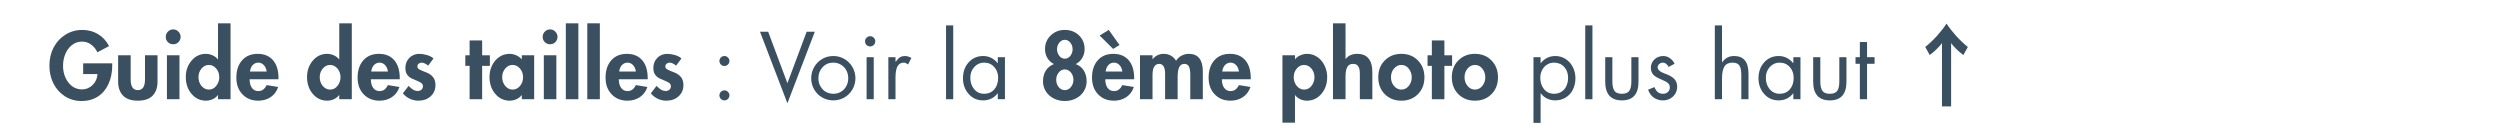<svg xmlns="http://www.w3.org/2000/svg" xmlns:xlink="http://www.w3.org/1999/xlink" width="1080" zoomAndPan="magnify" viewBox="0 0 810 45" height="60" preserveAspectRatio="xMidYMid meet" version="1.0"><defs><g/></defs><rect x="-81" width="972" fill="#ffffff" y="-4.5" height="54" fill-opacity="1"/><rect x="-81" width="972" fill="#ffffff" y="-4.5" height="54" fill-opacity="1"/><g fill="#3a4f60" fill-opacity="1"><g transform="translate(15.49, 32.15)"><g><path d="M 16.062 -15.203 C 15.625 -16.18 14.961 -17.004 14.078 -17.672 C 13.203 -18.336 12.203 -18.672 11.078 -18.672 C 9.836 -18.672 8.742 -18.289 7.797 -17.531 C 6.848 -16.77 6.133 -15.797 5.656 -14.609 C 5.176 -13.43 4.938 -12.176 4.938 -10.844 C 4.938 -8.719 5.516 -6.91 6.672 -5.422 C 7.828 -3.93 9.305 -3.188 11.109 -3.188 C 12.422 -3.188 13.562 -3.664 14.531 -4.625 C 15.5 -5.582 16.02 -6.758 16.094 -8.156 L 11.453 -8.156 L 11.453 -11.625 L 20.875 -11.625 L 20.875 -11.016 C 20.875 -8.754 20.477 -6.75 19.688 -5 C 18.895 -3.25 17.75 -1.879 16.25 -0.891 C 14.75 0.086 12.977 0.578 10.938 0.578 C 8.926 0.578 7.117 0.062 5.516 -0.969 C 3.922 -2 2.688 -3.383 1.812 -5.125 C 0.945 -6.875 0.516 -8.781 0.516 -10.844 C 0.516 -13.008 0.961 -14.969 1.859 -16.719 C 2.766 -18.469 4.035 -19.859 5.672 -20.891 C 7.305 -21.93 9.145 -22.453 11.188 -22.453 C 13.062 -22.453 14.75 -22.004 16.25 -21.109 C 17.75 -20.223 18.945 -18.926 19.844 -17.219 Z M 16.062 -15.203 "/></g></g></g><g fill="#3a4f60" fill-opacity="1"><g transform="translate(36.915, 32.15)"><g><path d="M 5.422 -14.234 L 5.422 -6.406 C 5.422 -4.102 6.195 -2.953 7.75 -2.953 C 9.289 -2.953 10.062 -4.102 10.062 -6.406 L 10.062 -14.234 L 14.125 -14.234 L 14.125 -5.734 C 14.125 -3.785 13.598 -2.266 12.547 -1.172 C 11.504 -0.078 9.906 0.469 7.75 0.469 C 5.602 0.469 4 -0.082 2.938 -1.188 C 1.883 -2.289 1.359 -3.805 1.359 -5.734 L 1.359 -14.234 Z M 5.422 -14.234 "/></g></g></g><g fill="#3a4f60" fill-opacity="1"><g transform="translate(52.426, 32.15)"><g><path d="M 1.281 -20.219 C 1.281 -20.852 1.508 -21.41 1.969 -21.891 C 2.438 -22.379 3.008 -22.625 3.688 -22.625 C 4.363 -22.625 4.93 -22.379 5.391 -21.891 C 5.859 -21.41 6.094 -20.852 6.094 -20.219 C 6.094 -19.539 5.859 -18.969 5.391 -18.5 C 4.93 -18.039 4.363 -17.812 3.688 -17.812 C 3.008 -17.812 2.438 -18.039 1.969 -18.5 C 1.508 -18.969 1.281 -19.539 1.281 -20.219 Z M 5.719 -14.234 L 5.719 0 L 1.656 0 L 1.656 -14.234 Z M 5.719 -14.234 "/></g></g></g><g fill="#3a4f60" fill-opacity="1"><g transform="translate(59.761, 32.15)"><g><path d="M 14.938 -24.594 L 14.938 0 L 10.875 0 L 10.875 -1.328 L 10.812 -1.328 C 10.383 -0.754 9.82 -0.312 9.125 0 C 8.438 0.312 7.723 0.469 6.984 0.469 C 5.109 0.469 3.547 -0.266 2.297 -1.734 C 1.055 -3.203 0.438 -5.02 0.438 -7.188 C 0.438 -9.258 1.055 -11.031 2.297 -12.5 C 3.547 -13.969 5.094 -14.703 6.938 -14.703 C 7.664 -14.703 8.383 -14.547 9.094 -14.234 C 9.801 -13.93 10.375 -13.5 10.812 -12.938 L 10.875 -12.938 L 10.875 -24.594 Z M 7.891 -11.109 C 6.984 -11.109 6.195 -10.719 5.531 -9.938 C 4.875 -9.156 4.547 -8.223 4.547 -7.141 C 4.547 -6.035 4.875 -5.086 5.531 -4.297 C 6.195 -3.516 6.992 -3.125 7.922 -3.125 C 8.879 -3.125 9.676 -3.531 10.312 -4.344 C 10.957 -5.156 11.281 -6.086 11.281 -7.141 C 11.281 -8.223 10.953 -9.156 10.297 -9.938 C 9.641 -10.719 8.836 -11.109 7.891 -11.109 Z M 7.891 -11.109 "/></g></g></g><g fill="#3a4f60" fill-opacity="1"><g transform="translate(76.141, 32.15)"><g><path d="M 4.734 -6.469 C 4.734 -5.289 4.984 -4.359 5.484 -3.672 C 5.984 -2.984 6.672 -2.641 7.547 -2.641 C 8.223 -2.641 8.773 -2.82 9.203 -3.188 C 9.641 -3.551 9.992 -4.016 10.266 -4.578 L 14 -3.969 C 13.5 -2.52 12.672 -1.414 11.516 -0.656 C 10.367 0.094 9.047 0.469 7.547 0.469 C 5.43 0.469 3.719 -0.219 2.406 -1.594 C 1.094 -2.969 0.438 -4.766 0.438 -6.984 C 0.438 -9.328 1.051 -11.195 2.281 -12.594 C 3.52 -14 5.207 -14.703 7.344 -14.703 C 9.469 -14.703 11.125 -14.016 12.312 -12.641 C 13.5 -11.266 14.094 -9.32 14.094 -6.812 L 14.094 -6.469 Z M 10.266 -8.984 C 10.129 -9.879 9.812 -10.582 9.312 -11.094 C 8.812 -11.602 8.223 -11.859 7.547 -11.859 C 6.898 -11.859 6.328 -11.625 5.828 -11.156 C 5.328 -10.695 5 -9.973 4.844 -8.984 Z M 10.266 -8.984 "/></g></g></g><g fill="#3a4f60" fill-opacity="1"><g transform="translate(90.666, 32.15)"><g/></g></g><g fill="#3a4f60" fill-opacity="1"><g transform="translate(99.045, 32.15)"><g><path d="M 14.938 -24.594 L 14.938 0 L 10.875 0 L 10.875 -1.328 L 10.812 -1.328 C 10.383 -0.754 9.82 -0.312 9.125 0 C 8.438 0.312 7.723 0.469 6.984 0.469 C 5.109 0.469 3.547 -0.266 2.297 -1.734 C 1.055 -3.203 0.438 -5.02 0.438 -7.188 C 0.438 -9.258 1.055 -11.031 2.297 -12.5 C 3.547 -13.969 5.094 -14.703 6.938 -14.703 C 7.664 -14.703 8.383 -14.547 9.094 -14.234 C 9.801 -13.93 10.375 -13.5 10.812 -12.938 L 10.875 -12.938 L 10.875 -24.594 Z M 7.891 -11.109 C 6.984 -11.109 6.195 -10.719 5.531 -9.938 C 4.875 -9.156 4.547 -8.223 4.547 -7.141 C 4.547 -6.035 4.875 -5.086 5.531 -4.297 C 6.195 -3.516 6.992 -3.125 7.922 -3.125 C 8.879 -3.125 9.676 -3.531 10.312 -4.344 C 10.957 -5.156 11.281 -6.086 11.281 -7.141 C 11.281 -8.223 10.953 -9.156 10.297 -9.938 C 9.641 -10.719 8.836 -11.109 7.891 -11.109 Z M 7.891 -11.109 "/></g></g></g><g fill="#3a4f60" fill-opacity="1"><g transform="translate(115.426, 32.15)"><g><path d="M 4.734 -6.469 C 4.734 -5.289 4.984 -4.359 5.484 -3.672 C 5.984 -2.984 6.672 -2.641 7.547 -2.641 C 8.223 -2.641 8.773 -2.82 9.203 -3.188 C 9.641 -3.551 9.992 -4.016 10.266 -4.578 L 14 -3.969 C 13.5 -2.52 12.672 -1.414 11.516 -0.656 C 10.367 0.094 9.047 0.469 7.547 0.469 C 5.43 0.469 3.719 -0.219 2.406 -1.594 C 1.094 -2.969 0.438 -4.766 0.438 -6.984 C 0.438 -9.328 1.051 -11.195 2.281 -12.594 C 3.52 -14 5.207 -14.703 7.344 -14.703 C 9.469 -14.703 11.125 -14.016 12.312 -12.641 C 13.5 -11.266 14.094 -9.32 14.094 -6.812 L 14.094 -6.469 Z M 10.266 -8.984 C 10.129 -9.879 9.812 -10.582 9.312 -11.094 C 8.812 -11.602 8.223 -11.859 7.547 -11.859 C 6.898 -11.859 6.328 -11.625 5.828 -11.156 C 5.328 -10.695 5 -9.973 4.844 -8.984 Z M 10.266 -8.984 "/></g></g></g><g fill="#3a4f60" fill-opacity="1"><g transform="translate(129.951, 32.15)"><g><path d="M 8.766 -10.875 C 8.473 -11.145 8.141 -11.375 7.766 -11.562 C 7.398 -11.758 7.016 -11.859 6.609 -11.859 C 6.285 -11.859 5.984 -11.742 5.703 -11.516 C 5.422 -11.285 5.281 -10.992 5.281 -10.641 C 5.281 -10.273 5.438 -9.984 5.75 -9.766 C 6.07 -9.555 6.57 -9.316 7.25 -9.047 L 8.203 -8.672 C 9.098 -8.328 9.812 -7.828 10.344 -7.172 C 10.875 -6.523 11.141 -5.66 11.141 -4.578 C 11.141 -3.109 10.617 -1.898 9.578 -0.953 C 8.547 -0.004 7.219 0.469 5.594 0.469 C 4.613 0.469 3.688 0.258 2.812 -0.156 C 1.945 -0.57 1.203 -1.156 0.578 -1.906 L 2.438 -4.328 C 2.844 -3.879 3.297 -3.488 3.797 -3.156 C 4.297 -2.832 4.848 -2.672 5.453 -2.672 C 5.898 -2.672 6.281 -2.812 6.594 -3.094 C 6.914 -3.375 7.078 -3.742 7.078 -4.203 C 7.078 -4.648 6.906 -5 6.562 -5.25 C 6.227 -5.5 5.723 -5.758 5.047 -6.031 C 3.805 -6.5 2.977 -6.922 2.562 -7.297 C 2.145 -7.672 1.844 -8.082 1.656 -8.531 C 1.477 -8.988 1.391 -9.508 1.391 -10.094 C 1.391 -11.426 1.816 -12.523 2.672 -13.391 C 3.535 -14.266 4.617 -14.703 5.922 -14.703 C 6.742 -14.68 7.57 -14.551 8.406 -14.312 C 9.238 -14.07 9.938 -13.707 10.5 -13.219 Z M 8.766 -10.875 "/></g></g></g><g fill="#3a4f60" fill-opacity="1"><g transform="translate(141.838, 32.15)"><g/></g></g><g fill="#3a4f60" fill-opacity="1"><g transform="translate(150.216, 32.15)"><g><path d="M 6 -19.047 L 6 -14.234 L 8.5 -14.234 L 8.5 -10.812 L 6 -10.812 L 6 0 L 1.938 0 L 1.938 -10.812 L 0.547 -10.812 L 0.547 -14.234 L 1.938 -14.234 L 1.938 -19.047 Z M 6 -19.047 "/></g></g></g><g fill="#3a4f60" fill-opacity="1"><g transform="translate(158.16, 32.15)"><g><path d="M 10.906 -14.234 L 14.906 -14.234 L 14.906 0 L 10.906 0 L 10.906 -1.312 L 10.844 -1.312 C 10.414 -0.75 9.848 -0.312 9.141 0 C 8.441 0.312 7.723 0.469 6.984 0.469 C 5.109 0.469 3.547 -0.27 2.297 -1.75 C 1.055 -3.227 0.438 -5.039 0.438 -7.188 C 0.438 -8.52 0.707 -9.754 1.25 -10.891 C 1.789 -12.035 2.555 -12.957 3.547 -13.656 C 4.547 -14.352 5.676 -14.703 6.938 -14.703 C 7.664 -14.703 8.383 -14.547 9.094 -14.234 C 9.801 -13.93 10.406 -13.488 10.906 -12.906 Z M 7.891 -11.109 C 6.984 -11.109 6.195 -10.719 5.531 -9.938 C 4.875 -9.156 4.547 -8.223 4.547 -7.141 C 4.547 -6.055 4.875 -5.113 5.531 -4.312 C 6.195 -3.52 6.992 -3.125 7.922 -3.125 C 8.867 -3.125 9.672 -3.516 10.328 -4.297 C 10.984 -5.086 11.312 -6.035 11.312 -7.141 C 11.312 -8.234 10.977 -9.164 10.312 -9.938 C 9.645 -10.719 8.836 -11.109 7.891 -11.109 Z M 7.891 -11.109 "/></g></g></g><g fill="#3a4f60" fill-opacity="1"><g transform="translate(174.541, 32.15)"><g><path d="M 1.281 -20.219 C 1.281 -20.852 1.508 -21.41 1.969 -21.891 C 2.438 -22.379 3.008 -22.625 3.688 -22.625 C 4.363 -22.625 4.93 -22.379 5.391 -21.891 C 5.859 -21.41 6.094 -20.852 6.094 -20.219 C 6.094 -19.539 5.859 -18.969 5.391 -18.5 C 4.93 -18.039 4.363 -17.812 3.688 -17.812 C 3.008 -17.812 2.438 -18.039 1.969 -18.5 C 1.508 -18.969 1.281 -19.539 1.281 -20.219 Z M 5.719 -14.234 L 5.719 0 L 1.656 0 L 1.656 -14.234 Z M 5.719 -14.234 "/></g></g></g><g fill="#3a4f60" fill-opacity="1"><g transform="translate(181.876, 32.15)"><g><path d="M 5.516 -24.594 L 5.516 0 L 1.453 0 L 1.453 -24.594 Z M 5.516 -24.594 "/></g></g></g><g fill="#3a4f60" fill-opacity="1"><g transform="translate(188.834, 32.15)"><g><path d="M 5.516 -24.594 L 5.516 0 L 1.453 0 L 1.453 -24.594 Z M 5.516 -24.594 "/></g></g></g><g fill="#3a4f60" fill-opacity="1"><g transform="translate(195.763, 32.15)"><g><path d="M 4.734 -6.469 C 4.734 -5.289 4.984 -4.359 5.484 -3.672 C 5.984 -2.984 6.672 -2.641 7.547 -2.641 C 8.223 -2.641 8.773 -2.82 9.203 -3.188 C 9.641 -3.551 9.992 -4.016 10.266 -4.578 L 14 -3.969 C 13.5 -2.52 12.672 -1.414 11.516 -0.656 C 10.367 0.094 9.047 0.469 7.547 0.469 C 5.43 0.469 3.719 -0.219 2.406 -1.594 C 1.094 -2.969 0.438 -4.766 0.438 -6.984 C 0.438 -9.328 1.051 -11.195 2.281 -12.594 C 3.52 -14 5.207 -14.703 7.344 -14.703 C 9.469 -14.703 11.125 -14.016 12.312 -12.641 C 13.5 -11.266 14.094 -9.32 14.094 -6.812 L 14.094 -6.469 Z M 10.266 -8.984 C 10.129 -9.879 9.812 -10.582 9.312 -11.094 C 8.812 -11.602 8.223 -11.859 7.547 -11.859 C 6.898 -11.859 6.328 -11.625 5.828 -11.156 C 5.328 -10.695 5 -9.973 4.844 -8.984 Z M 10.266 -8.984 "/></g></g></g><g fill="#3a4f60" fill-opacity="1"><g transform="translate(210.288, 32.15)"><g><path d="M 8.766 -10.875 C 8.473 -11.145 8.141 -11.375 7.766 -11.562 C 7.398 -11.758 7.016 -11.859 6.609 -11.859 C 6.285 -11.859 5.984 -11.742 5.703 -11.516 C 5.422 -11.285 5.281 -10.992 5.281 -10.641 C 5.281 -10.273 5.438 -9.984 5.75 -9.766 C 6.07 -9.555 6.57 -9.316 7.25 -9.047 L 8.203 -8.672 C 9.098 -8.328 9.812 -7.828 10.344 -7.172 C 10.875 -6.523 11.141 -5.66 11.141 -4.578 C 11.141 -3.109 10.617 -1.898 9.578 -0.953 C 8.547 -0.004 7.219 0.469 5.594 0.469 C 4.613 0.469 3.688 0.258 2.812 -0.156 C 1.945 -0.57 1.203 -1.156 0.578 -1.906 L 2.438 -4.328 C 2.844 -3.879 3.297 -3.488 3.797 -3.156 C 4.297 -2.832 4.848 -2.672 5.453 -2.672 C 5.898 -2.672 6.281 -2.812 6.594 -3.094 C 6.914 -3.375 7.078 -3.742 7.078 -4.203 C 7.078 -4.648 6.906 -5 6.562 -5.25 C 6.227 -5.5 5.723 -5.758 5.047 -6.031 C 3.805 -6.5 2.977 -6.922 2.562 -7.297 C 2.145 -7.672 1.844 -8.082 1.656 -8.531 C 1.477 -8.988 1.391 -9.508 1.391 -10.094 C 1.391 -11.426 1.816 -12.523 2.672 -13.391 C 3.535 -14.266 4.617 -14.703 5.922 -14.703 C 6.742 -14.68 7.57 -14.551 8.406 -14.312 C 9.238 -14.07 9.938 -13.707 10.5 -13.219 Z M 8.766 -10.875 "/></g></g></g><g fill="#3a4f60" fill-opacity="1"><g transform="translate(222.185, 32.15)"><g/></g></g><g fill="#3a4f60" fill-opacity="1"><g transform="translate(230.245, 32.15)"><g><path d="M 4.469 0.375 C 4.02 0.375 3.633 0.211 3.312 -0.109 C 3 -0.441 2.844 -0.832 2.844 -1.281 C 2.844 -1.695 3 -2.066 3.312 -2.391 C 3.633 -2.711 4.02 -2.875 4.469 -2.875 C 4.914 -2.875 5.297 -2.711 5.609 -2.391 C 5.93 -2.066 6.094 -1.695 6.094 -1.281 C 6.094 -0.832 5.93 -0.441 5.609 -0.109 C 5.297 0.211 4.914 0.375 4.469 0.375 Z M 4.469 -10.766 C 4.02 -10.766 3.633 -10.926 3.312 -11.25 C 3 -11.582 2.844 -11.969 2.844 -12.406 C 2.844 -12.832 3 -13.203 3.312 -13.516 C 3.633 -13.836 4.02 -14 4.469 -14 C 4.914 -14 5.297 -13.836 5.609 -13.516 C 5.93 -13.203 6.094 -12.832 6.094 -12.406 C 6.094 -11.969 5.93 -11.582 5.609 -11.25 C 5.297 -10.926 4.914 -10.766 4.469 -10.766 Z M 4.469 -10.766 "/></g></g></g><g fill="#3a4f60" fill-opacity="1"><g transform="translate(238.305, 32.15)"><g/></g></g><g fill="#3a4f60" fill-opacity="1"><g transform="translate(246.074, 32.15)"><g><path d="M 2.812 -21.859 L 9.047 -5.188 L 15.281 -21.859 L 17.922 -21.859 L 9.047 1.312 L 0.172 -21.859 Z M 3.047 0 Z M 3.047 0 "/></g></g></g><g fill="#3a4f60" fill-opacity="1"><g transform="translate(261.846, 32.15)"><g><path d="M 0.984 -6.781 C 0.984 -8.082 1.301 -9.289 1.938 -10.406 C 2.582 -11.531 3.453 -12.41 4.547 -13.047 C 5.648 -13.68 6.852 -14 8.156 -14 C 9.445 -14 10.641 -13.68 11.734 -13.047 C 12.828 -12.41 13.695 -11.535 14.344 -10.422 C 14.988 -9.316 15.312 -8.102 15.312 -6.781 C 15.312 -5.488 14.988 -4.285 14.344 -3.172 C 13.707 -2.066 12.836 -1.195 11.734 -0.562 C 10.641 0.062 9.445 0.375 8.156 0.375 C 6.852 0.375 5.645 0.055 4.531 -0.578 C 3.426 -1.211 2.555 -2.086 1.922 -3.203 C 1.297 -4.316 0.984 -5.508 0.984 -6.781 Z M 8.125 -11.859 C 6.75 -11.859 5.602 -11.367 4.688 -10.391 C 3.77 -9.422 3.312 -8.227 3.312 -6.812 C 3.312 -5.77 3.562 -4.848 4.062 -4.047 C 4.562 -3.242 5.172 -2.66 5.891 -2.297 C 6.617 -1.941 7.375 -1.766 8.156 -1.766 C 9.039 -1.766 9.848 -1.973 10.578 -2.391 C 11.316 -2.805 11.898 -3.406 12.328 -4.188 C 12.766 -4.969 12.984 -5.844 12.984 -6.812 C 12.984 -7.707 12.785 -8.539 12.391 -9.312 C 11.992 -10.082 11.422 -10.695 10.672 -11.156 C 9.922 -11.625 9.07 -11.859 8.125 -11.859 Z M 8.125 -11.859 "/></g></g></g><g fill="#3a4f60" fill-opacity="1"><g transform="translate(278.139, 32.15)"><g><path d="M 4.953 -13.625 L 4.953 0 L 2.641 0 L 2.641 -13.625 Z M 2.141 -18.828 C 2.141 -19.242 2.305 -19.613 2.641 -19.938 C 2.984 -20.258 3.367 -20.422 3.797 -20.422 C 4.242 -20.422 4.629 -20.258 4.953 -19.938 C 5.285 -19.613 5.453 -19.242 5.453 -18.828 C 5.453 -18.316 5.285 -17.898 4.953 -17.578 C 4.629 -17.266 4.242 -17.109 3.797 -17.109 C 3.348 -17.109 2.957 -17.258 2.625 -17.562 C 2.301 -17.875 2.141 -18.297 2.141 -18.828 Z M 2.141 -18.828 "/></g></g></g><g fill="#3a4f60" fill-opacity="1"><g transform="translate(285.735, 32.15)"><g><path d="M 8.469 -11.25 C 8.238 -11.426 8.02 -11.57 7.812 -11.688 C 7.613 -11.801 7.367 -11.859 7.078 -11.859 C 6.203 -11.859 5.535 -11.473 5.078 -10.703 C 4.629 -9.93 4.406 -8.68 4.406 -6.953 L 4.406 0 L 2.094 0 L 2.094 -13.625 L 4.406 -13.625 L 4.406 -12.156 L 4.469 -12.156 C 5.031 -12.906 5.523 -13.398 5.953 -13.641 C 6.391 -13.879 6.898 -14 7.484 -14 C 7.828 -14 8.176 -13.941 8.531 -13.828 C 8.895 -13.711 9.238 -13.562 9.562 -13.375 Z M 8.469 -11.25 "/></g></g></g><g fill="#3a4f60" fill-opacity="1"><g transform="translate(295.448, 32.15)"><g/></g></g><g fill="#3a4f60" fill-opacity="1"><g transform="translate(304.377, 32.15)"><g><path d="M 4.469 -23.922 L 4.469 0 L 2.141 0 L 2.141 -23.922 Z M 4.469 -23.922 "/></g></g></g><g fill="#3a4f60" fill-opacity="1"><g transform="translate(310.959, 32.15)"><g><path d="M 12.328 -11.688 L 12.328 -13.625 L 14.641 -13.625 L 14.641 0 L 12.328 0 L 12.328 -1.891 L 12.266 -1.891 C 11.066 -0.379 9.5 0.375 7.562 0.375 C 5.676 0.375 4.117 -0.316 2.891 -1.703 C 1.66 -3.098 1.047 -4.789 1.047 -6.781 C 1.047 -8.875 1.66 -10.598 2.891 -11.953 C 4.129 -13.316 5.695 -14 7.594 -14 C 8.539 -14 9.414 -13.797 10.219 -13.391 C 11.02 -12.984 11.703 -12.414 12.266 -11.688 Z M 7.859 -11.859 C 6.617 -11.859 5.566 -11.383 4.703 -10.438 C 3.848 -9.488 3.422 -8.328 3.422 -6.953 C 3.422 -5.484 3.836 -4.25 4.672 -3.25 C 5.516 -2.258 6.586 -1.766 7.891 -1.766 C 9.266 -1.766 10.363 -2.238 11.188 -3.188 C 12.02 -4.133 12.438 -5.383 12.438 -6.938 C 12.438 -8.344 12.008 -9.516 11.156 -10.453 C 10.312 -11.391 9.211 -11.859 7.859 -11.859 Z M 7.859 -11.859 "/></g></g></g><g fill="#3a4f60" fill-opacity="1"><g transform="translate(327.687, 32.15)"><g/></g></g><g fill="#3a4f60" fill-opacity="1"><g transform="translate(336.619, 32.15)"><g><path d="M 11.922 -11.391 C 13.117 -10.93 14.004 -10.207 14.578 -9.219 C 15.16 -8.238 15.453 -7.109 15.453 -5.828 C 15.453 -4.648 15.148 -3.57 14.547 -2.594 C 13.953 -1.613 13.102 -0.836 12 -0.266 C 10.906 0.297 9.695 0.578 8.375 0.578 C 7.062 0.578 5.852 0.297 4.75 -0.266 C 3.656 -0.836 2.805 -1.613 2.203 -2.594 C 1.609 -3.57 1.312 -4.648 1.312 -5.828 C 1.312 -7.109 1.598 -8.234 2.172 -9.203 C 2.754 -10.18 3.645 -10.91 4.844 -11.391 C 3.914 -11.879 3.203 -12.551 2.703 -13.406 C 2.211 -14.27 1.969 -15.207 1.969 -16.219 C 1.969 -18.008 2.582 -19.492 3.812 -20.672 C 5.039 -21.859 6.562 -22.453 8.375 -22.453 C 10.219 -22.453 11.75 -21.863 12.969 -20.688 C 14.188 -19.52 14.797 -18.031 14.797 -16.219 C 14.797 -15.207 14.547 -14.27 14.047 -13.406 C 13.555 -12.551 12.848 -11.879 11.922 -11.391 Z M 8.359 -19.25 C 7.68 -19.25 7.094 -18.941 6.594 -18.328 C 6.102 -17.723 5.859 -17.02 5.859 -16.219 C 5.859 -15.438 6.094 -14.727 6.562 -14.094 C 7.039 -13.457 7.645 -13.141 8.375 -13.141 C 9.094 -13.141 9.691 -13.441 10.172 -14.047 C 10.66 -14.66 10.906 -15.383 10.906 -16.219 C 10.906 -17.02 10.66 -17.723 10.172 -18.328 C 9.691 -18.941 9.086 -19.25 8.359 -19.25 Z M 8.359 -9.656 C 7.598 -9.656 6.945 -9.32 6.406 -8.656 C 5.863 -7.988 5.594 -7.203 5.594 -6.297 C 5.594 -5.391 5.859 -4.602 6.391 -3.938 C 6.922 -3.281 7.582 -2.953 8.375 -2.953 C 9.164 -2.953 9.828 -3.281 10.359 -3.938 C 10.898 -4.602 11.172 -5.391 11.172 -6.297 C 11.172 -7.203 10.898 -7.988 10.359 -8.656 C 9.828 -9.32 9.16 -9.656 8.359 -9.656 Z M 8.359 -9.656 "/></g></g></g><g fill="#3a4f60" fill-opacity="1"><g transform="translate(353.376, 32.15)"><g><path d="M 4.734 -6.469 C 4.734 -5.289 4.984 -4.359 5.484 -3.672 C 5.984 -2.984 6.672 -2.641 7.547 -2.641 C 8.223 -2.641 8.773 -2.82 9.203 -3.188 C 9.641 -3.551 9.992 -4.016 10.266 -4.578 L 14 -3.969 C 13.5 -2.52 12.672 -1.414 11.516 -0.656 C 10.367 0.094 9.047 0.469 7.547 0.469 C 5.43 0.469 3.719 -0.219 2.406 -1.594 C 1.094 -2.969 0.438 -4.766 0.438 -6.984 C 0.438 -9.328 1.051 -11.195 2.281 -12.594 C 3.52 -14 5.207 -14.703 7.344 -14.703 C 9.469 -14.703 11.125 -14.016 12.312 -12.641 C 13.5 -11.266 14.094 -9.32 14.094 -6.812 L 14.094 -6.469 Z M 10.266 -8.984 C 10.129 -9.879 9.812 -10.582 9.312 -11.094 C 8.812 -11.602 8.223 -11.859 7.547 -11.859 C 6.898 -11.859 6.328 -11.625 5.828 -11.156 C 5.328 -10.695 5 -9.973 4.844 -8.984 Z M 5.859 -22.453 L 9.344 -17.578 L 7.281 -16.297 L 2.906 -20.641 Z M 5.859 -22.453 "/></g></g></g><g fill="#3a4f60" fill-opacity="1"><g transform="translate(367.901, 32.15)"><g><path d="M 13.141 -12.469 C 13.578 -13.164 14.164 -13.711 14.906 -14.109 C 15.656 -14.504 16.445 -14.703 17.281 -14.703 C 18.812 -14.703 19.945 -14.219 20.688 -13.25 C 21.438 -12.281 21.812 -10.867 21.812 -9.016 L 21.812 0 L 17.75 0 L 17.75 -7.969 C 17.75 -9.094 17.609 -9.953 17.328 -10.547 C 17.047 -11.148 16.547 -11.453 15.828 -11.453 C 15.098 -11.453 14.551 -11.117 14.188 -10.453 C 13.832 -9.785 13.656 -8.707 13.656 -7.219 L 13.656 0 L 9.594 0 L 9.594 -8.266 C 9.594 -9.328 9.426 -10.125 9.094 -10.656 C 8.77 -11.188 8.289 -11.453 7.656 -11.453 C 7.02 -11.453 6.504 -11.172 6.109 -10.609 C 5.711 -10.047 5.516 -9.117 5.516 -7.828 L 5.516 0 L 1.453 0 L 1.453 -14.234 L 5.516 -14.234 L 5.516 -12.969 L 5.562 -12.969 C 5.969 -13.52 6.484 -13.945 7.109 -14.25 C 7.742 -14.551 8.391 -14.703 9.047 -14.703 C 10.867 -14.703 12.234 -13.957 13.141 -12.469 Z M 13.141 -12.469 "/></g></g></g><g fill="#3a4f60" fill-opacity="1"><g transform="translate(391.153, 32.15)"><g><path d="M 4.734 -6.469 C 4.734 -5.289 4.984 -4.359 5.484 -3.672 C 5.984 -2.984 6.672 -2.641 7.547 -2.641 C 8.223 -2.641 8.773 -2.82 9.203 -3.188 C 9.641 -3.551 9.992 -4.016 10.266 -4.578 L 14 -3.969 C 13.5 -2.52 12.672 -1.414 11.516 -0.656 C 10.367 0.094 9.047 0.469 7.547 0.469 C 5.43 0.469 3.719 -0.219 2.406 -1.594 C 1.094 -2.969 0.438 -4.766 0.438 -6.984 C 0.438 -9.328 1.051 -11.195 2.281 -12.594 C 3.52 -14 5.207 -14.703 7.344 -14.703 C 9.469 -14.703 11.125 -14.016 12.312 -12.641 C 13.5 -11.266 14.094 -9.32 14.094 -6.812 L 14.094 -6.469 Z M 10.266 -8.984 C 10.129 -9.879 9.812 -10.582 9.312 -11.094 C 8.812 -11.602 8.223 -11.859 7.547 -11.859 C 6.898 -11.859 6.328 -11.625 5.828 -11.156 C 5.328 -10.695 5 -9.973 4.844 -8.984 Z M 10.266 -8.984 "/></g></g></g><g fill="#3a4f60" fill-opacity="1"><g transform="translate(405.678, 32.15)"><g/></g></g><g fill="#3a4f60" fill-opacity="1"><g transform="translate(414.057, 32.15)"><g><path d="M 5.562 -1.328 L 5.516 -1.328 L 5.516 7.594 L 1.453 7.594 L 1.453 -14.234 L 5.516 -14.234 L 5.516 -12.938 C 5.973 -13.5 6.562 -13.93 7.281 -14.234 C 8 -14.547 8.723 -14.703 9.453 -14.703 C 10.648 -14.703 11.75 -14.363 12.75 -13.688 C 13.758 -13.008 14.547 -12.082 15.109 -10.906 C 15.672 -9.738 15.953 -8.5 15.953 -7.188 C 15.953 -5.008 15.32 -3.188 14.062 -1.719 C 12.812 -0.258 11.242 0.469 9.359 0.469 C 8.629 0.469 7.922 0.312 7.234 0 C 6.547 -0.312 5.988 -0.754 5.562 -1.328 Z M 8.438 -11.109 C 7.531 -11.109 6.75 -10.719 6.094 -9.938 C 5.438 -9.156 5.109 -8.223 5.109 -7.141 C 5.109 -6.055 5.438 -5.113 6.094 -4.312 C 6.75 -3.52 7.539 -3.125 8.469 -3.125 C 9.457 -3.125 10.266 -3.531 10.891 -4.344 C 11.516 -5.156 11.828 -6.086 11.828 -7.141 C 11.828 -8.223 11.5 -9.156 10.844 -9.938 C 10.188 -10.719 9.383 -11.109 8.438 -11.109 Z M 8.438 -11.109 "/></g></g></g><g fill="#3a4f60" fill-opacity="1"><g transform="translate(430.437, 32.15)"><g><path d="M 5.516 -24.594 L 5.516 -13.047 L 5.562 -13.047 C 6.008 -13.629 6.555 -14.051 7.203 -14.312 C 7.848 -14.57 8.539 -14.703 9.281 -14.703 C 10.926 -14.703 12.156 -14.203 12.969 -13.203 C 13.789 -12.211 14.203 -10.75 14.203 -8.812 L 14.203 0 L 10.156 0 L 10.156 -8.328 C 10.156 -9.098 10.07 -9.695 9.906 -10.125 C 9.738 -10.562 9.508 -10.891 9.219 -11.109 C 8.926 -11.336 8.492 -11.453 7.922 -11.453 C 7.086 -11.453 6.477 -11.117 6.094 -10.453 C 5.707 -9.785 5.516 -8.754 5.516 -7.359 L 5.516 0 L 1.453 0 L 1.453 -24.594 Z M 5.516 -24.594 "/></g></g></g><g fill="#3a4f60" fill-opacity="1"><g transform="translate(446.093, 32.15)"><g><path d="M 0.469 -7.109 C 0.469 -9.348 1.172 -11.172 2.578 -12.578 C 3.992 -13.992 5.785 -14.703 7.953 -14.703 C 10.148 -14.703 11.941 -13.984 13.328 -12.547 C 14.723 -11.117 15.422 -9.305 15.422 -7.109 C 15.422 -4.879 14.719 -3.055 13.312 -1.641 C 11.914 -0.234 10.129 0.469 7.953 0.469 C 5.766 0.469 3.969 -0.238 2.562 -1.656 C 1.164 -3.082 0.469 -4.898 0.469 -7.109 Z M 7.922 -11.109 C 7.004 -11.109 6.219 -10.719 5.562 -9.938 C 4.906 -9.156 4.578 -8.211 4.578 -7.109 C 4.578 -6.047 4.906 -5.113 5.562 -4.312 C 6.219 -3.52 7.016 -3.125 7.953 -3.125 C 8.91 -3.125 9.707 -3.52 10.344 -4.312 C 10.988 -5.113 11.312 -6.047 11.312 -7.109 C 11.312 -8.148 10.992 -9.078 10.359 -9.891 C 9.734 -10.703 8.922 -11.109 7.922 -11.109 Z M 7.922 -11.109 "/></g></g></g><g fill="#3a4f60" fill-opacity="1"><g transform="translate(461.981, 32.15)"><g><path d="M 6 -19.047 L 6 -14.234 L 8.5 -14.234 L 8.5 -10.812 L 6 -10.812 L 6 0 L 1.938 0 L 1.938 -10.812 L 0.547 -10.812 L 0.547 -14.234 L 1.938 -14.234 L 1.938 -19.047 Z M 6 -19.047 "/></g></g></g><g fill="#3a4f60" fill-opacity="1"><g transform="translate(469.925, 32.15)"><g><path d="M 0.469 -7.109 C 0.469 -9.348 1.172 -11.172 2.578 -12.578 C 3.992 -13.992 5.785 -14.703 7.953 -14.703 C 10.148 -14.703 11.941 -13.984 13.328 -12.547 C 14.723 -11.117 15.422 -9.305 15.422 -7.109 C 15.422 -4.879 14.719 -3.055 13.312 -1.641 C 11.914 -0.234 10.129 0.469 7.953 0.469 C 5.766 0.469 3.969 -0.238 2.562 -1.656 C 1.164 -3.082 0.469 -4.898 0.469 -7.109 Z M 7.922 -11.109 C 7.004 -11.109 6.219 -10.719 5.562 -9.938 C 4.906 -9.156 4.578 -8.211 4.578 -7.109 C 4.578 -6.047 4.906 -5.113 5.562 -4.312 C 6.219 -3.52 7.016 -3.125 7.953 -3.125 C 8.91 -3.125 9.707 -3.52 10.344 -4.312 C 10.988 -5.113 11.312 -6.047 11.312 -7.109 C 11.312 -8.148 10.992 -9.078 10.359 -9.891 C 9.734 -10.703 8.922 -11.109 7.922 -11.109 Z M 7.922 -11.109 "/></g></g></g><g fill="#3a4f60" fill-opacity="1"><g transform="translate(485.822, 32.15)"><g/></g></g><g fill="#3a4f60" fill-opacity="1"><g transform="translate(494.751, 32.15)"><g><path d="M 4.469 -1.906 L 4.406 -1.906 L 4.406 7.656 L 2.094 7.656 L 2.094 -13.625 L 4.406 -13.625 L 4.406 -11.688 L 4.469 -11.688 C 5.031 -12.438 5.719 -13.008 6.531 -13.406 C 7.344 -13.801 8.219 -14 9.156 -14 C 10.375 -14 11.484 -13.68 12.484 -13.047 C 13.492 -12.41 14.281 -11.535 14.844 -10.422 C 15.406 -9.316 15.688 -8.102 15.688 -6.781 C 15.688 -5.469 15.414 -4.254 14.875 -3.141 C 14.332 -2.035 13.551 -1.172 12.531 -0.547 C 11.52 0.066 10.391 0.375 9.141 0.375 C 8.211 0.375 7.344 0.18 6.531 -0.203 C 5.719 -0.586 5.031 -1.156 4.469 -1.906 Z M 8.703 -11.859 C 7.941 -11.859 7.223 -11.656 6.547 -11.25 C 5.867 -10.844 5.32 -10.254 4.906 -9.484 C 4.5 -8.711 4.297 -7.867 4.297 -6.953 C 4.297 -5.504 4.703 -4.273 5.516 -3.266 C 6.336 -2.266 7.422 -1.766 8.766 -1.766 C 9.672 -1.766 10.469 -1.984 11.156 -2.422 C 11.852 -2.859 12.383 -3.473 12.75 -4.266 C 13.125 -5.055 13.312 -5.945 13.312 -6.938 C 13.312 -8.383 12.883 -9.566 12.031 -10.484 C 11.188 -11.398 10.078 -11.859 8.703 -11.859 Z M 8.703 -11.859 "/></g></g></g><g fill="#3a4f60" fill-opacity="1"><g transform="translate(511.48, 32.15)"><g><path d="M 4.469 -23.922 L 4.469 0 L 2.141 0 L 2.141 -23.922 Z M 4.469 -23.922 "/></g></g></g><g fill="#3a4f60" fill-opacity="1"><g transform="translate(518.061, 32.15)"><g><path d="M 4.344 -13.625 L 4.344 -5.828 C 4.344 -4.398 4.566 -3.363 5.016 -2.719 C 5.461 -2.082 6.266 -1.766 7.422 -1.766 C 8.566 -1.766 9.363 -2.078 9.812 -2.703 C 10.27 -3.336 10.5 -4.344 10.5 -5.719 L 10.5 -13.625 L 12.812 -13.625 L 12.812 -5.625 C 12.812 -3.656 12.363 -2.16 11.469 -1.141 C 10.57 -0.129 9.223 0.375 7.422 0.375 C 5.629 0.375 4.281 -0.133 3.375 -1.156 C 2.477 -2.188 2.031 -3.676 2.031 -5.625 L 2.031 -13.625 Z M 4.344 -13.625 "/></g></g></g><g fill="#3a4f60" fill-opacity="1"><g transform="translate(532.905, 32.15)"><g><path d="M 7.719 -10.469 C 7.5 -10.914 7.223 -11.258 6.891 -11.5 C 6.566 -11.738 6.223 -11.859 5.859 -11.859 C 5.43 -11.859 5.039 -11.707 4.688 -11.406 C 4.344 -11.113 4.172 -10.766 4.172 -10.359 C 4.172 -9.555 4.93 -8.879 6.453 -8.328 C 7.973 -7.785 9.023 -7.18 9.609 -6.516 C 10.203 -5.859 10.5 -5.039 10.5 -4.062 C 10.5 -3.301 10.32 -2.594 9.969 -1.938 C 9.625 -1.281 9.086 -0.727 8.359 -0.281 C 7.641 0.156 6.816 0.375 5.891 0.375 C 4.766 0.375 3.773 0.078 2.922 -0.516 C 2.078 -1.117 1.461 -1.973 1.078 -3.078 L 3.125 -3.938 C 3.477 -3.125 3.867 -2.555 4.297 -2.234 C 4.734 -1.922 5.273 -1.766 5.922 -1.766 C 6.578 -1.766 7.109 -1.961 7.516 -2.359 C 7.922 -2.754 8.125 -3.254 8.125 -3.859 C 8.125 -4.359 7.938 -4.797 7.562 -5.172 C 7.195 -5.547 6.523 -5.926 5.547 -6.312 C 4.578 -6.707 3.82 -7.098 3.281 -7.484 C 2.426 -8.098 1.988 -8.988 1.969 -10.156 C 1.969 -11.238 2.352 -12.148 3.125 -12.891 C 3.906 -13.629 4.875 -14 6.031 -14 C 6.77 -14 7.473 -13.766 8.141 -13.297 C 8.816 -12.836 9.32 -12.234 9.656 -11.484 Z M 7.719 -10.469 "/></g></g></g><g fill="#3a4f60" fill-opacity="1"><g transform="translate(544.473, 32.15)"><g/></g></g><g fill="#3a4f60" fill-opacity="1"><g transform="translate(553.403, 32.15)"><g><path d="M 4.531 -23.922 L 4.531 -12.031 L 4.578 -11.984 C 5.066 -12.641 5.617 -13.141 6.234 -13.484 C 6.848 -13.828 7.594 -14 8.469 -14 C 9.977 -14 11.129 -13.535 11.922 -12.609 C 12.711 -11.68 13.109 -10.223 13.109 -8.234 L 13.109 0 L 10.781 0 L 10.781 -7.953 C 10.781 -9.316 10.57 -10.305 10.156 -10.922 C 9.75 -11.547 9.004 -11.859 7.922 -11.859 C 6.703 -11.859 5.832 -11.441 5.312 -10.609 C 4.789 -9.773 4.531 -8.484 4.531 -6.734 L 4.531 0 L 2.203 0 L 2.203 -23.922 Z M 4.531 -23.922 "/></g></g></g><g fill="#3a4f60" fill-opacity="1"><g transform="translate(568.71, 32.15)"><g><path d="M 12.328 -11.688 L 12.328 -13.625 L 14.641 -13.625 L 14.641 0 L 12.328 0 L 12.328 -1.891 L 12.266 -1.891 C 11.066 -0.379 9.5 0.375 7.562 0.375 C 5.676 0.375 4.117 -0.316 2.891 -1.703 C 1.66 -3.098 1.047 -4.789 1.047 -6.781 C 1.047 -8.875 1.66 -10.598 2.891 -11.953 C 4.129 -13.316 5.695 -14 7.594 -14 C 8.539 -14 9.414 -13.797 10.219 -13.391 C 11.02 -12.984 11.703 -12.414 12.266 -11.688 Z M 7.859 -11.859 C 6.617 -11.859 5.566 -11.383 4.703 -10.438 C 3.848 -9.488 3.422 -8.328 3.422 -6.953 C 3.422 -5.484 3.836 -4.25 4.672 -3.25 C 5.516 -2.258 6.586 -1.766 7.891 -1.766 C 9.266 -1.766 10.363 -2.238 11.188 -3.188 C 12.02 -4.133 12.438 -5.383 12.438 -6.938 C 12.438 -8.344 12.008 -9.516 11.156 -10.453 C 10.312 -11.391 9.211 -11.859 7.859 -11.859 Z M 7.859 -11.859 "/></g></g></g><g fill="#3a4f60" fill-opacity="1"><g transform="translate(585.439, 32.15)"><g><path d="M 4.344 -13.625 L 4.344 -5.828 C 4.344 -4.398 4.566 -3.363 5.016 -2.719 C 5.461 -2.082 6.266 -1.766 7.422 -1.766 C 8.566 -1.766 9.363 -2.078 9.812 -2.703 C 10.27 -3.336 10.5 -4.344 10.5 -5.719 L 10.5 -13.625 L 12.812 -13.625 L 12.812 -5.625 C 12.812 -3.656 12.363 -2.16 11.469 -1.141 C 10.57 -0.129 9.223 0.375 7.422 0.375 C 5.629 0.375 4.281 -0.133 3.375 -1.156 C 2.477 -2.188 2.031 -3.676 2.031 -5.625 L 2.031 -13.625 Z M 4.344 -13.625 "/></g></g></g><g fill="#3a4f60" fill-opacity="1"><g transform="translate(600.283, 32.15)"><g><path d="M 4.641 -18.531 L 4.641 -13.625 L 7.078 -13.625 L 7.078 -11.484 L 4.641 -11.484 L 4.641 0 L 2.312 0 L 2.312 -11.484 L 0.906 -11.484 L 0.906 -13.625 L 2.312 -13.625 L 2.312 -18.531 Z M 4.641 -18.531 "/></g></g></g><g fill="#3a4f60" fill-opacity="1"><g transform="translate(607.241, 32.15)"><g/></g></g><g fill="#3a4f60" fill-opacity="1"><g transform="translate(616.181, 32.15)"><g><path d="M 13.02 2.32 L 15.977 2.32 L 15.977 -18.18 C 16.875 -16.934 18.469 -15.395 19.949 -14.324 L 21.398 -16.934 C 18.848 -18.934 16.207 -21.891 14.496 -24.5 C 12.785 -21.891 10.148 -18.934 7.598 -16.934 L 9.047 -14.324 C 10.523 -15.395 12.121 -16.934 13.02 -18.18 Z M 13.02 2.32 "/></g></g></g></svg>